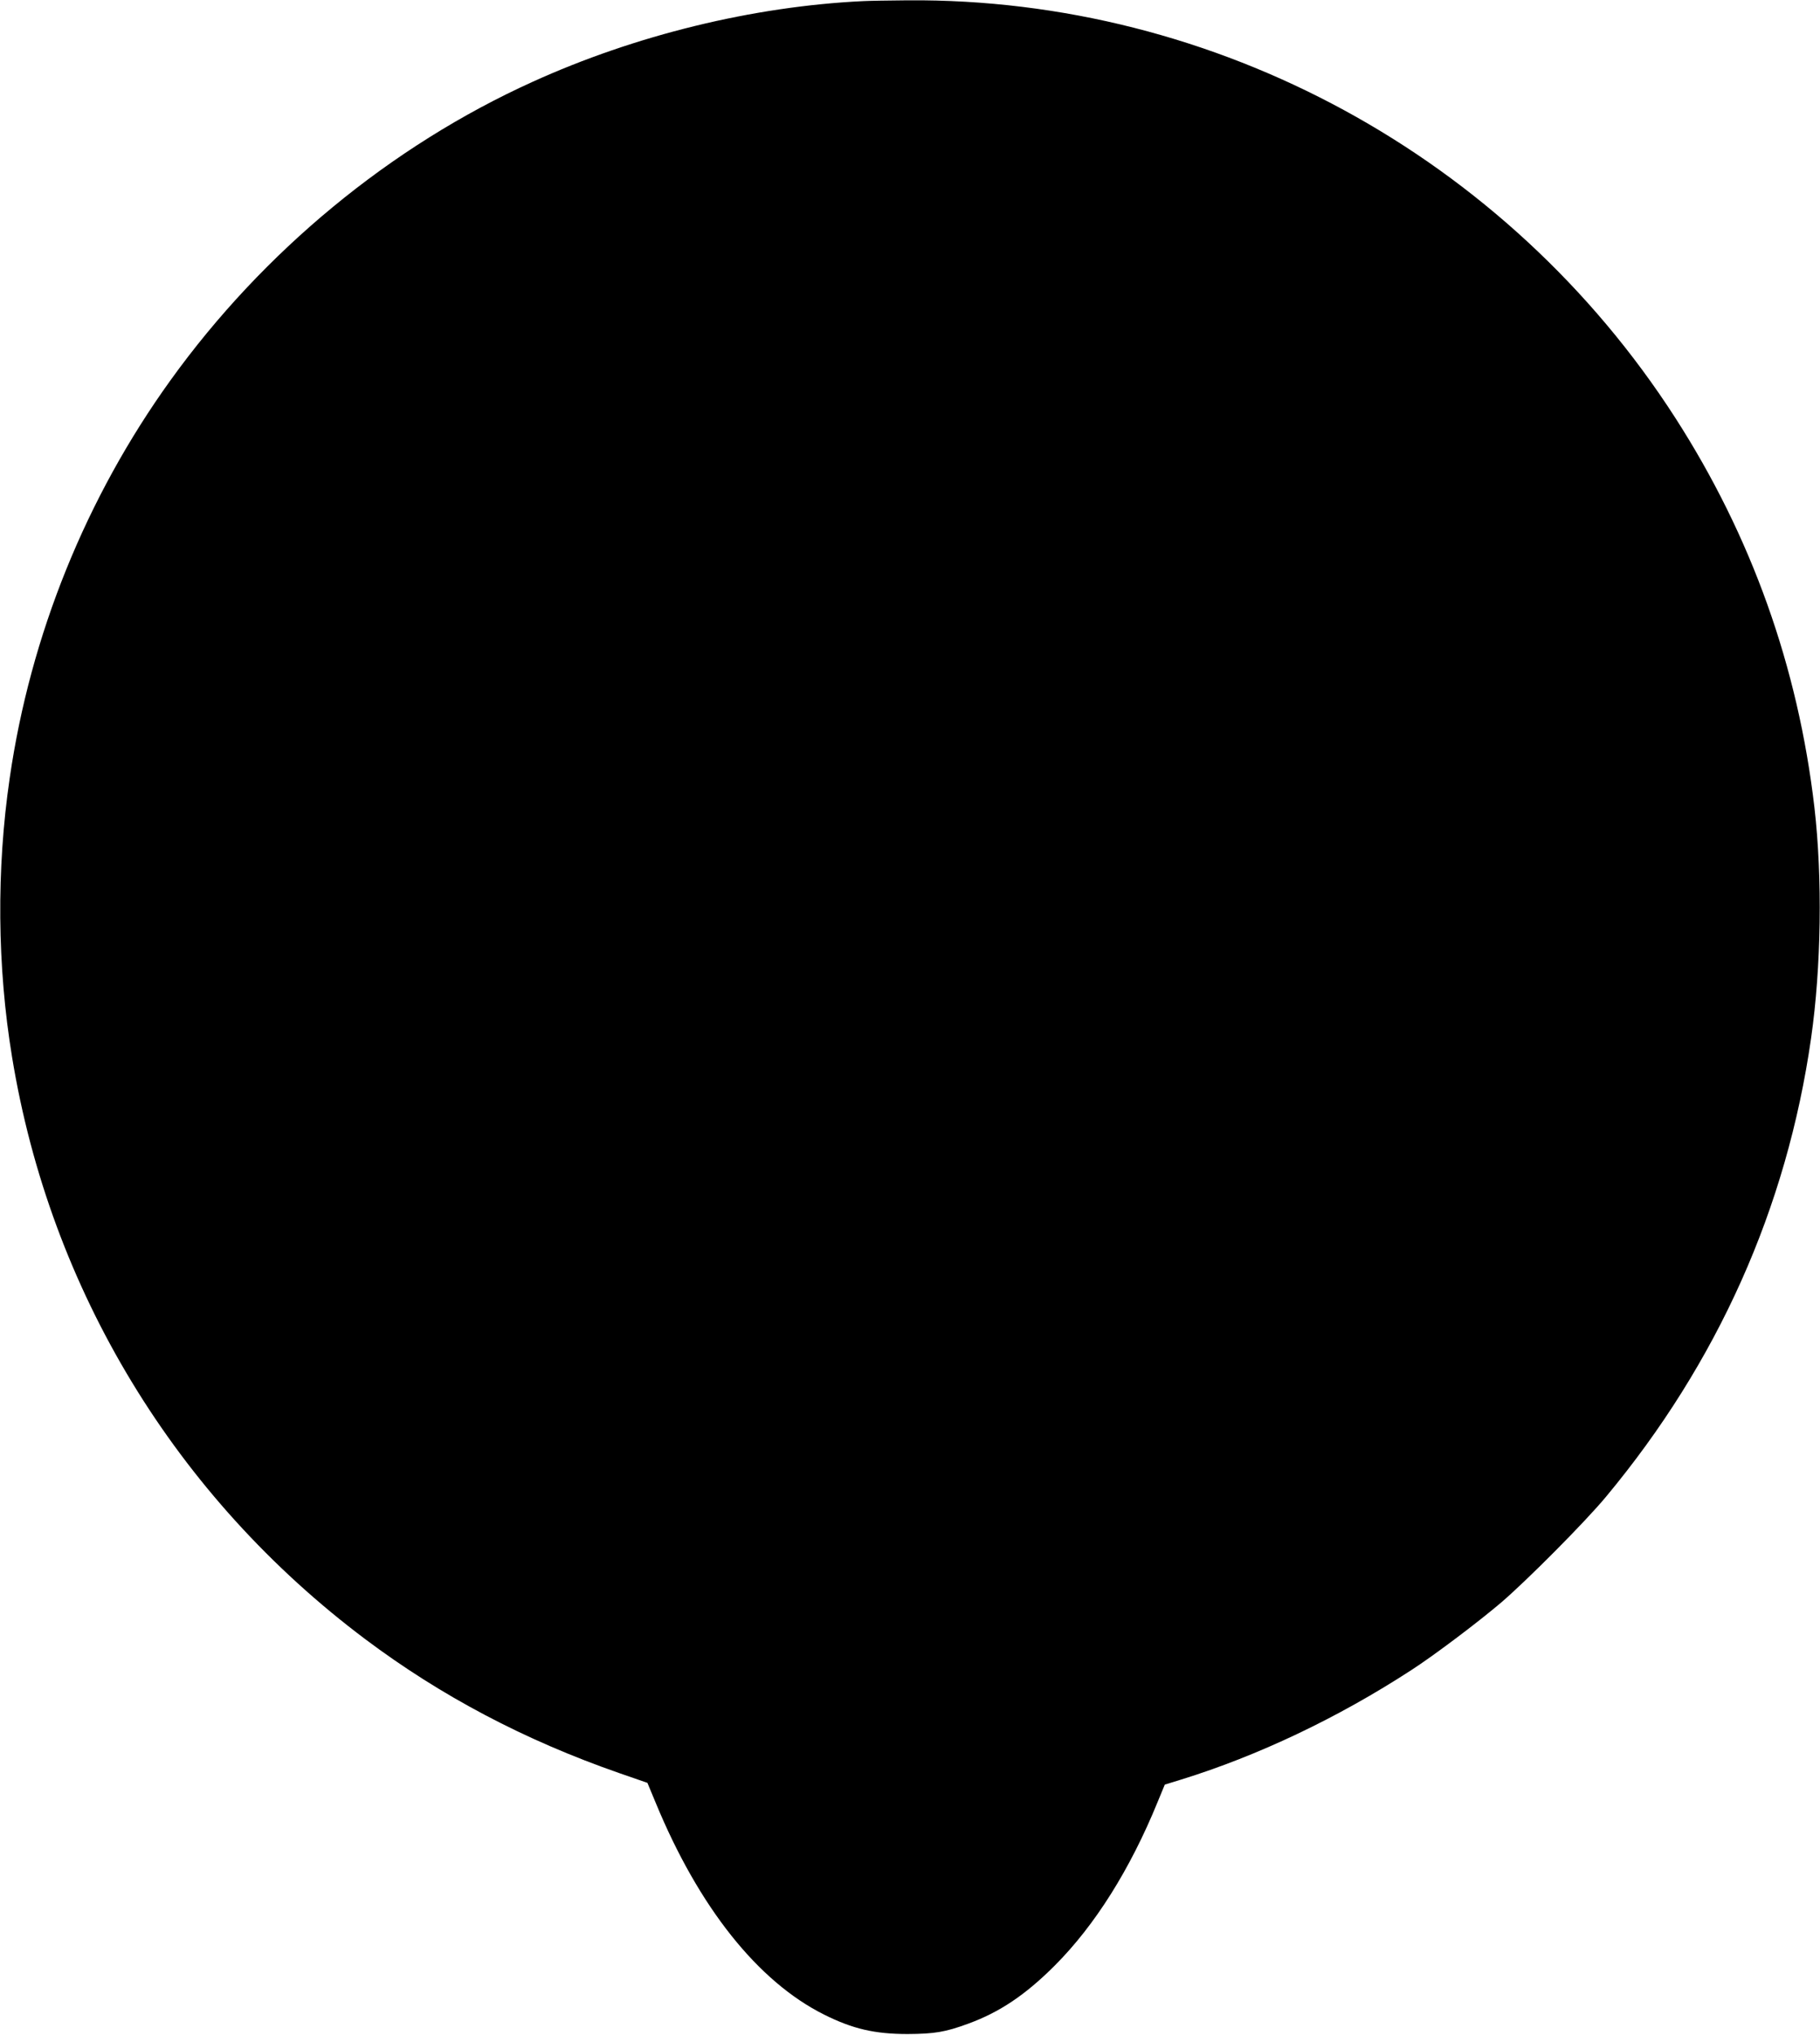  <svg version="1.0" xmlns="http://www.w3.org/2000/svg"
 width="1145pt" height="1280pt" viewBox="0 0 1145 1280"
 preserveAspectRatio="xMidYMid meet"><g transform="translate(0,1280) scale(0.1,-0.1)"
fill="#000000" stroke="none">
<path d="M5430 12793 c-692 -33 -1433 -214 -2080 -508 -892 -404 -1694 -1066
-2278 -1878 -531 -738 -881 -1603 -1011 -2502 -84 -574 -79 -1185 15 -1755
240 -1465 1029 -2766 2223 -3662 476 -357 1001 -634 1595 -841 l179 -62 52
-125 c271 -657 643 -1125 1060 -1333 180 -90 319 -122 525 -122 169 1 237 12
381 65 197 72 359 180 544 365 253 253 475 606 648 1030 l45 109 104 32 c481
149 984 387 1448 689 141 91 417 299 565 425 164 141 528 507 659 665 702 844
1137 1815 1290 2885 64 447 72 1006 21 1450 -103 886 -396 1706 -875 2451
-1059 1646 -2891 2642 -4830 2627 -118 -1 -244 -3 -280 -5z"/>
</g>
</svg>
